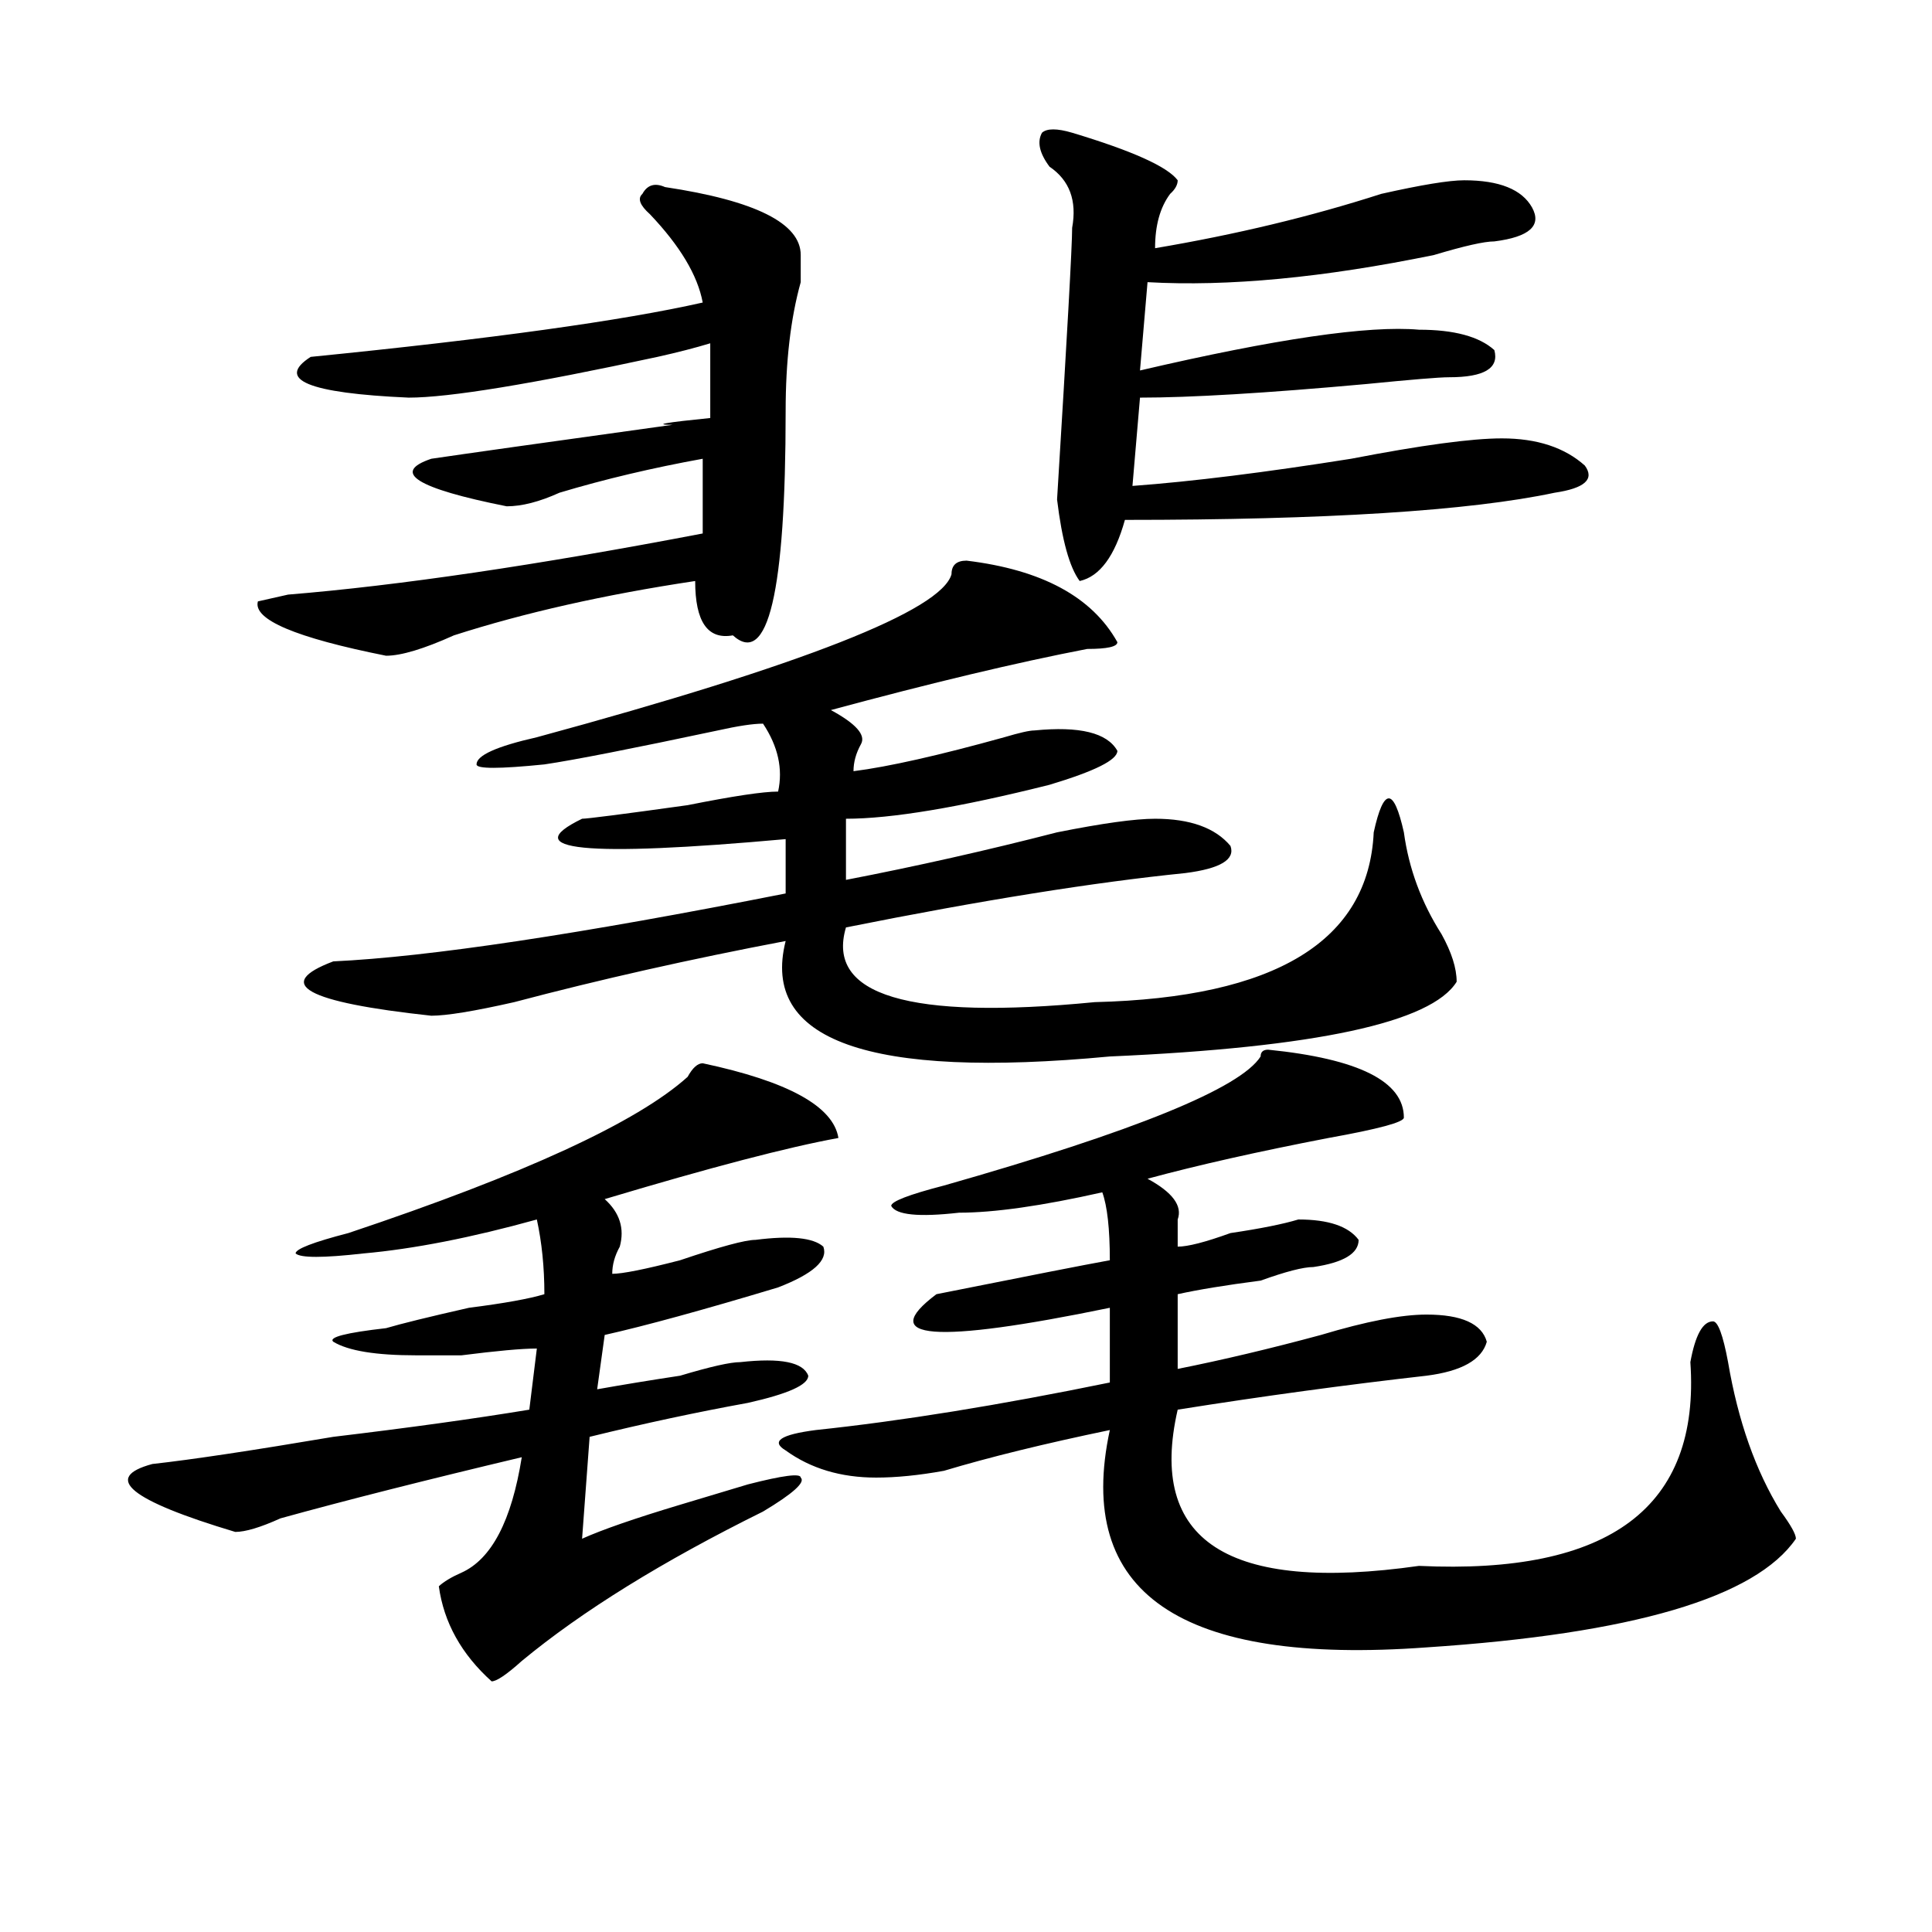 <?xml version="1.0" encoding="utf-8"?>
<!-- Generator: Adobe Illustrator 16.0.0, SVG Export Plug-In . SVG Version: 6.00 Build 0)  -->
<!DOCTYPE svg PUBLIC "-//W3C//DTD SVG 1.1//EN" "http://www.w3.org/Graphics/SVG/1.1/DTD/svg11.dtd">
<svg version="1.1" id="图层_1" xmlns="http://www.w3.org/2000/svg" xmlns:xlink="http://www.w3.org/1999/xlink" x="0px" y="0px"
	 width="1000px" height="1000px" viewBox="0 0 1000 1000" enable-background="new 0 0 1000 1000" xml:space="preserve">
<path d="M363.723,550.344c44.206,9.394,67.62,22.303,70.242,38.672c-26.036,4.725-66.34,15.271-120.973,31.641
	c7.805,7.031,10.365,15.271,7.805,24.609c-2.622,4.725-3.902,9.394-3.902,14.063c5.183,0,16.89-2.307,35.121-7.031
	c20.792-7.031,33.779-10.547,39.023-10.547c18.17-2.307,29.877-1.153,35.121,3.516c2.561,7.031-5.244,14.063-23.414,21.094
	c-39.023,11.756-68.962,19.94-89.754,24.609l-3.902,28.125c12.987-2.307,27.316-4.669,42.926-7.031
	c15.609-4.669,25.975-7.031,31.219-7.031c20.792-2.307,32.499,0,35.121,7.031c0,4.725-10.427,9.394-31.219,14.063
	c-26.036,4.725-53.353,10.547-81.949,17.578l-3.902,52.734c10.365-4.669,27.316-10.547,50.73-17.578
	c15.609-4.669,27.316-8.185,35.121-10.547c18.17-4.669,27.316-5.822,27.316-3.516c2.561,2.362-3.902,8.24-19.512,17.578
	c-52.072,25.763-93.656,51.525-124.875,77.344c-7.805,7.031-13.049,10.547-15.609,10.547
	c-15.609-14.063-24.756-30.487-27.316-49.219c2.561-2.362,6.463-4.725,11.707-7.031c15.609-7.031,25.975-26.916,31.219-59.766
	c-49.45,11.756-91.096,22.303-124.875,31.641c-10.427,4.725-18.231,7.031-23.414,7.031c-54.633-16.369-68.962-28.125-42.926-35.156
	c20.792-2.307,52.011-7.031,93.656-14.063c39.023-4.669,72.803-9.338,101.461-14.063L277.871,698
	c-7.805,0-20.854,1.209-39.023,3.516c-13.049,0-20.854,0-23.414,0c-20.854,0-35.121-2.307-42.926-7.031
	c-2.622-2.307,6.463-4.669,27.316-7.031c7.805-2.307,22.072-5.822,42.926-10.547c18.17-2.307,31.219-4.669,39.023-7.031
	c0-14.063-1.342-26.916-3.902-38.672c-33.841,9.394-63.779,15.271-89.754,17.578c-20.854,2.362-32.561,2.362-35.121,0
	c0-2.307,9.085-5.822,27.316-10.547c91.034-30.432,149.569-57.403,175.605-80.859C358.479,552.706,361.101,550.344,363.723,550.344z
	 M344.211,96.828c46.828,7.031,70.242,18.787,70.242,35.156c0,2.362,0,7.031,0,14.063c-5.244,18.787-7.805,41.034-7.805,66.797
	c0,93.769-9.146,132.44-27.316,116.016c-13.049,2.362-19.512-7.031-19.512-28.125c-46.828,7.031-88.474,16.425-124.875,28.125
	c-15.609,7.031-27.316,10.547-35.121,10.547c-46.828-9.338-68.962-18.731-66.34-28.125l15.609-3.516
	c57.193-4.669,128.777-15.216,214.629-31.641v-38.672c-26.036,4.725-50.73,10.547-74.145,17.578
	c-10.427,4.725-19.512,7.031-27.316,7.031c-46.828-9.338-59.877-17.578-39.023-24.609c15.609-2.307,57.193-8.185,124.875-17.578
	c-10.427,0-3.902-1.153,19.512-3.516v-38.672c-7.805,2.362-16.951,4.725-27.316,7.031c-65.06,14.063-107.985,21.094-128.777,21.094
	c-52.072-2.307-68.962-9.338-50.73-21.094c93.656-9.338,161.276-18.731,202.922-28.125c-2.622-14.063-11.707-29.278-27.316-45.703
	c-5.244-4.669-6.524-8.185-3.902-10.547C335.064,95.675,338.967,94.521,344.211,96.828z M500.305,290.188
	c39.023,4.725,64.998,18.787,78.047,42.188c0,2.362-5.244,3.516-15.609,3.516c-36.463,7.031-80.669,17.578-132.68,31.641
	c12.987,7.031,18.17,12.909,15.609,17.578c-2.622,4.725-3.902,9.394-3.902,14.063c18.17-2.307,44.206-8.185,78.047-17.578
	c7.805-2.307,12.987-3.516,15.609-3.516c23.414-2.307,37.682,1.209,42.926,10.547c0,4.725-11.707,10.547-35.121,17.578
	c-46.828,11.756-81.949,17.578-105.363,17.578v31.641c36.401-7.031,72.803-15.216,109.266-24.609
	c23.414-4.669,40.304-7.031,50.73-7.031c18.17,0,31.219,4.725,39.023,14.063c2.561,7.031-5.244,11.756-23.414,14.063
	c-46.828,4.725-105.363,14.063-175.605,28.125c-10.427,35.156,32.499,48.065,128.777,38.672
	c93.656-2.307,141.765-31.641,144.387-87.891c2.561-11.7,5.183-17.578,7.805-17.578c2.561,0,5.183,5.878,7.805,17.578
	c2.561,18.787,9.085,36.365,19.512,52.734c5.183,9.394,7.805,17.578,7.805,24.609c-13.049,21.094-72.864,34.003-179.508,38.672
	c-124.875,11.756-180.85-8.185-167.801-59.766c-49.45,9.394-96.278,19.94-140.484,31.641c-20.854,4.725-35.121,7.031-42.926,7.031
	c-65.06-7.031-81.949-16.369-50.73-28.125c49.389-2.307,127.436-14.063,234.141-35.156v-28.125
	c-104.083,9.394-139.204,5.878-105.363-10.547c2.561,0,20.792-2.307,54.633-7.031c23.414-4.669,39.023-7.031,46.828-7.031
	c2.561-11.7,0-23.4-7.805-35.156c-5.244,0-13.049,1.209-23.414,3.516c-44.268,9.394-74.145,15.271-89.754,17.578
	c-23.414,2.362-35.121,2.362-35.121,0c0-4.669,10.365-9.338,31.219-14.063c137.862-37.463,209.385-65.588,214.629-84.375
	C492.5,292.55,495.061,290.188,500.305,290.188z M656.398,543.313c46.828,4.725,70.242,16.425,70.242,35.156
	c0,2.362-13.049,5.878-39.023,10.547c-36.463,7.031-67.682,14.063-93.656,21.094c12.987,7.031,18.17,14.063,15.609,21.094
	c0,4.725,0,9.394,0,14.063c5.183,0,14.268-2.307,27.316-7.031c15.609-2.307,27.316-4.669,35.121-7.031
	c15.609,0,25.975,3.516,31.219,10.547c0,7.031-7.805,11.756-23.414,14.063c-5.244,0-14.329,2.362-27.316,7.031
	c-18.231,2.362-32.561,4.725-42.926,7.031v38.672c23.414-4.669,48.108-10.547,74.145-17.578
	c23.414-7.031,41.584-10.547,54.633-10.547c18.17,0,28.597,4.725,31.219,14.063c-2.622,9.394-13.049,15.271-31.219,17.578
	c-41.646,4.725-84.571,10.547-128.777,17.578c-15.609,67.95,25.975,94.922,124.875,80.859
	c98.839,4.669,145.667-30.432,140.484-105.469c2.561-14.063,6.463-21.094,11.707-21.094c2.561,0,5.183,7.031,7.805,21.094
	c5.183,30.487,14.268,56.25,27.316,77.344c5.183,7.031,7.805,11.756,7.805,14.063c-20.854,30.432-84.571,49.219-191.215,56.25
	c-127.497,9.338-182.13-28.125-163.898-112.5c-33.841,7.031-62.438,14.063-85.852,21.094c-13.049,2.362-24.756,3.516-35.121,3.516
	c-18.231,0-33.841-4.669-46.828-14.063c-7.805-4.669-2.622-8.185,15.609-10.547c44.206-4.669,94.937-12.854,152.191-24.609v-38.672
	c-91.096,18.787-120.973,16.425-89.754-7.031c46.828-9.338,76.705-15.216,89.754-17.578c0-16.369-1.342-28.125-3.902-35.156
	c-31.219,7.031-55.975,10.547-74.145,10.547c-20.854,2.362-32.561,1.209-35.121-3.516c0-2.307,9.085-5.822,27.316-10.547
	c98.839-28.125,153.472-50.372,163.898-66.797C652.496,544.521,653.776,543.313,656.398,543.313z M554.938,68.703
	c31.219,9.394,49.389,17.578,54.633,24.609c0,2.362-1.342,4.725-3.902,7.031c-5.244,7.031-7.805,16.425-7.805,28.125
	c41.584-7.031,80.607-16.369,117.07-28.125c20.792-4.669,35.121-7.031,42.926-7.031c18.17,0,29.877,4.725,35.121,14.063
	c5.183,9.394-1.342,15.271-19.512,17.578c-5.244,0-15.609,2.362-31.219,7.031c-57.255,11.756-106.705,16.425-148.289,14.063
	l-3.902,45.703c70.242-16.369,118.351-23.4,144.387-21.094c18.17,0,31.219,3.516,39.023,10.547
	c2.561,9.394-5.244,14.063-23.414,14.063c-5.244,0-19.512,1.209-42.926,3.516c-52.072,4.725-91.096,7.031-117.07,7.031
	l-3.902,45.703c31.219-2.307,68.9-7.031,113.168-14.063c36.401-7.031,62.438-10.547,78.047-10.547
	c18.17,0,32.499,4.725,42.926,14.063c5.183,7.031,0,11.756-15.609,14.063c-44.268,9.394-118.412,14.063-222.434,14.063
	c-5.244,18.787-13.049,29.334-23.414,31.641c-5.244-7.031-9.146-21.094-11.707-42.188c5.183-84.375,7.805-131.231,7.805-140.625
	c2.561-14.063-1.342-24.609-11.707-31.641c-5.244-7.031-6.524-12.854-3.902-17.578C541.889,66.396,547.133,66.396,554.938,68.703z"
	/>
</svg>

